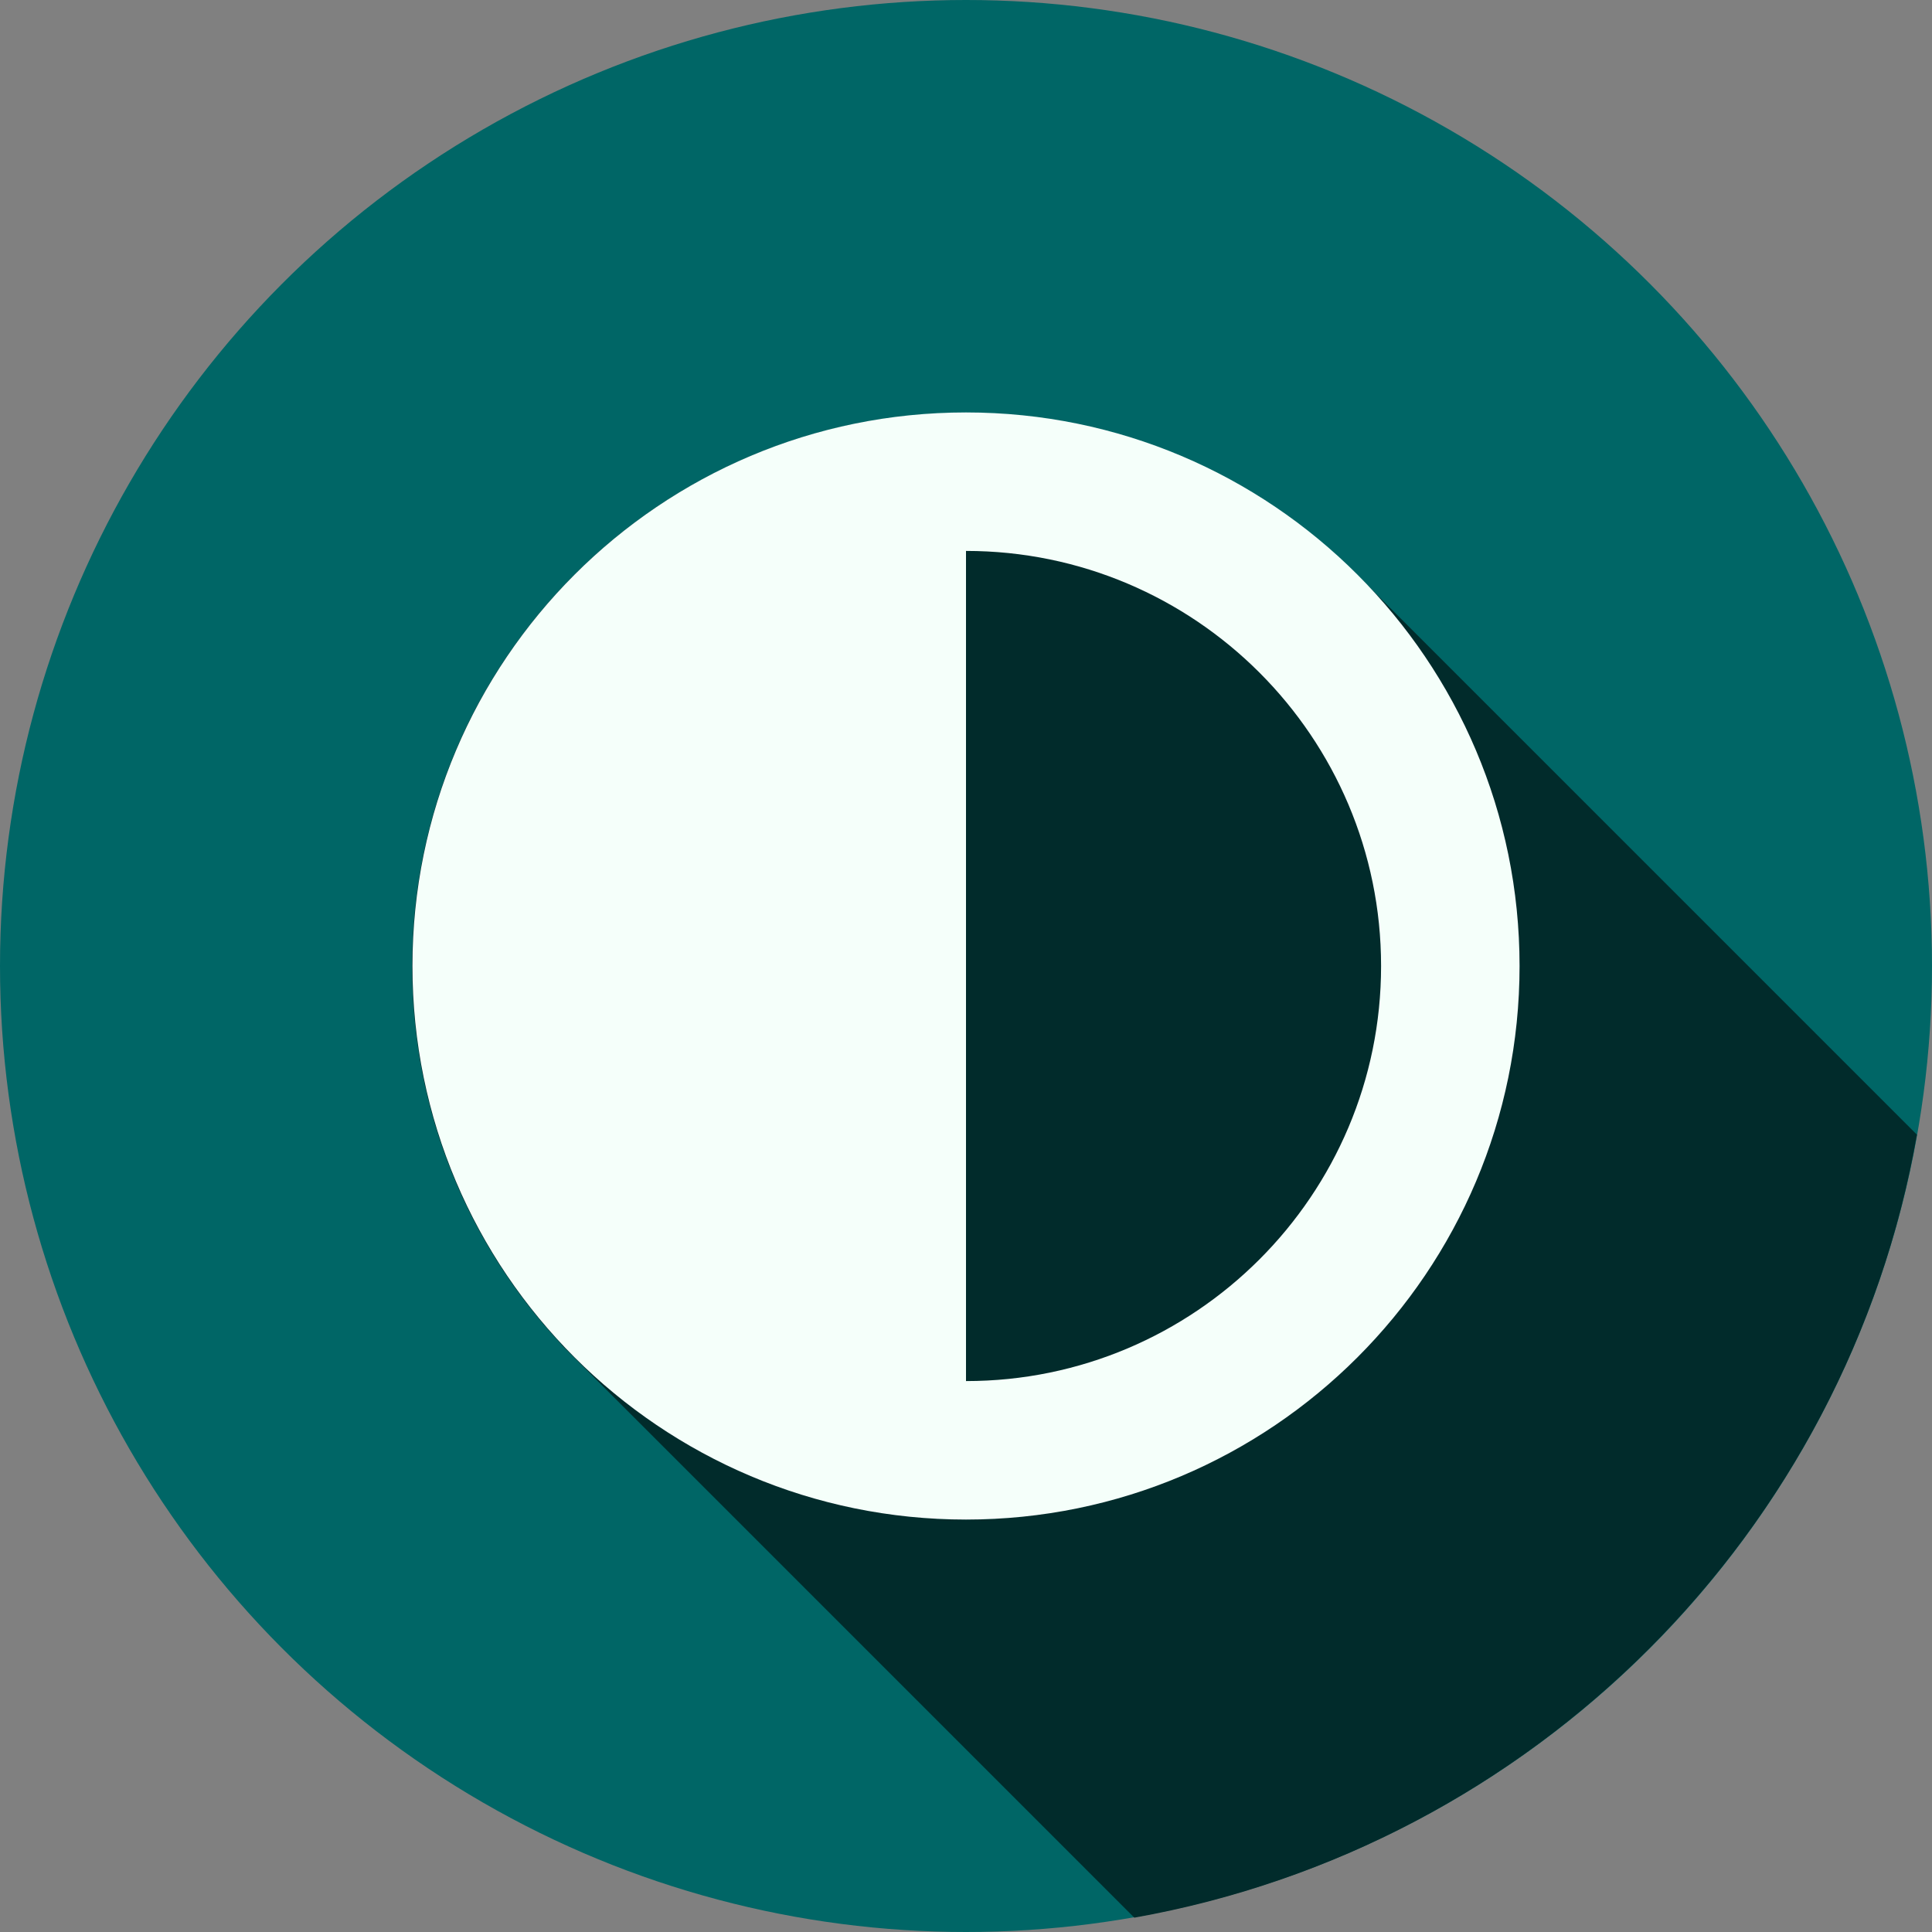 <svg width="512" height="512" xmlns="http://www.w3.org/2000/svg">

 <rect width="100%" height="100%" fill="#808080" stroke="none"/>

 <g>
  <title>background</title>
  <rect fill="none" id="canvas_background" height="402" width="582" y="-1" x="-1"/>
 </g>
 <g>
  <title>Layer 1</title>
  <circle fill="#006666" id="svg_2" r="256" cy="256" cx="256" class="st7"/>
  <path fill="#012b2b" id="svg_3" d="m508,300.7l-148,-148c-0.2,-0.2 -0.4,-0.4 -0.7,-0.7l-0.9,-0.9l-0.1,0c-26.4,-25.8 -62.5,-41.7 -102.4,-41.7c-81,0 -146.7,65.7 -146.7,146.7c0,38.7 15,73.9 39.6,100.2l0,0.1l1,1c1.6,1.6 3.2,3.2 4.8,4.8l146,146c105.7,-18.8 188.9,-102 207.4,-207.5z" class="st8"/>
  <path fill="#f5fffa" id="svg_4" d="m256,109.3c-81,0 -146.7,65.7 -146.7,146.7s65.7,146.7 146.7,146.7c81,0 146.7,-65.7 146.7,-146.7s-65.7,-146.7 -146.7,-146.7zm0,256.7l0,-220c60.7,0 110,49.3 110,110s-49.3,110 -110,110z" class="st2"/>
 </g>
</svg>